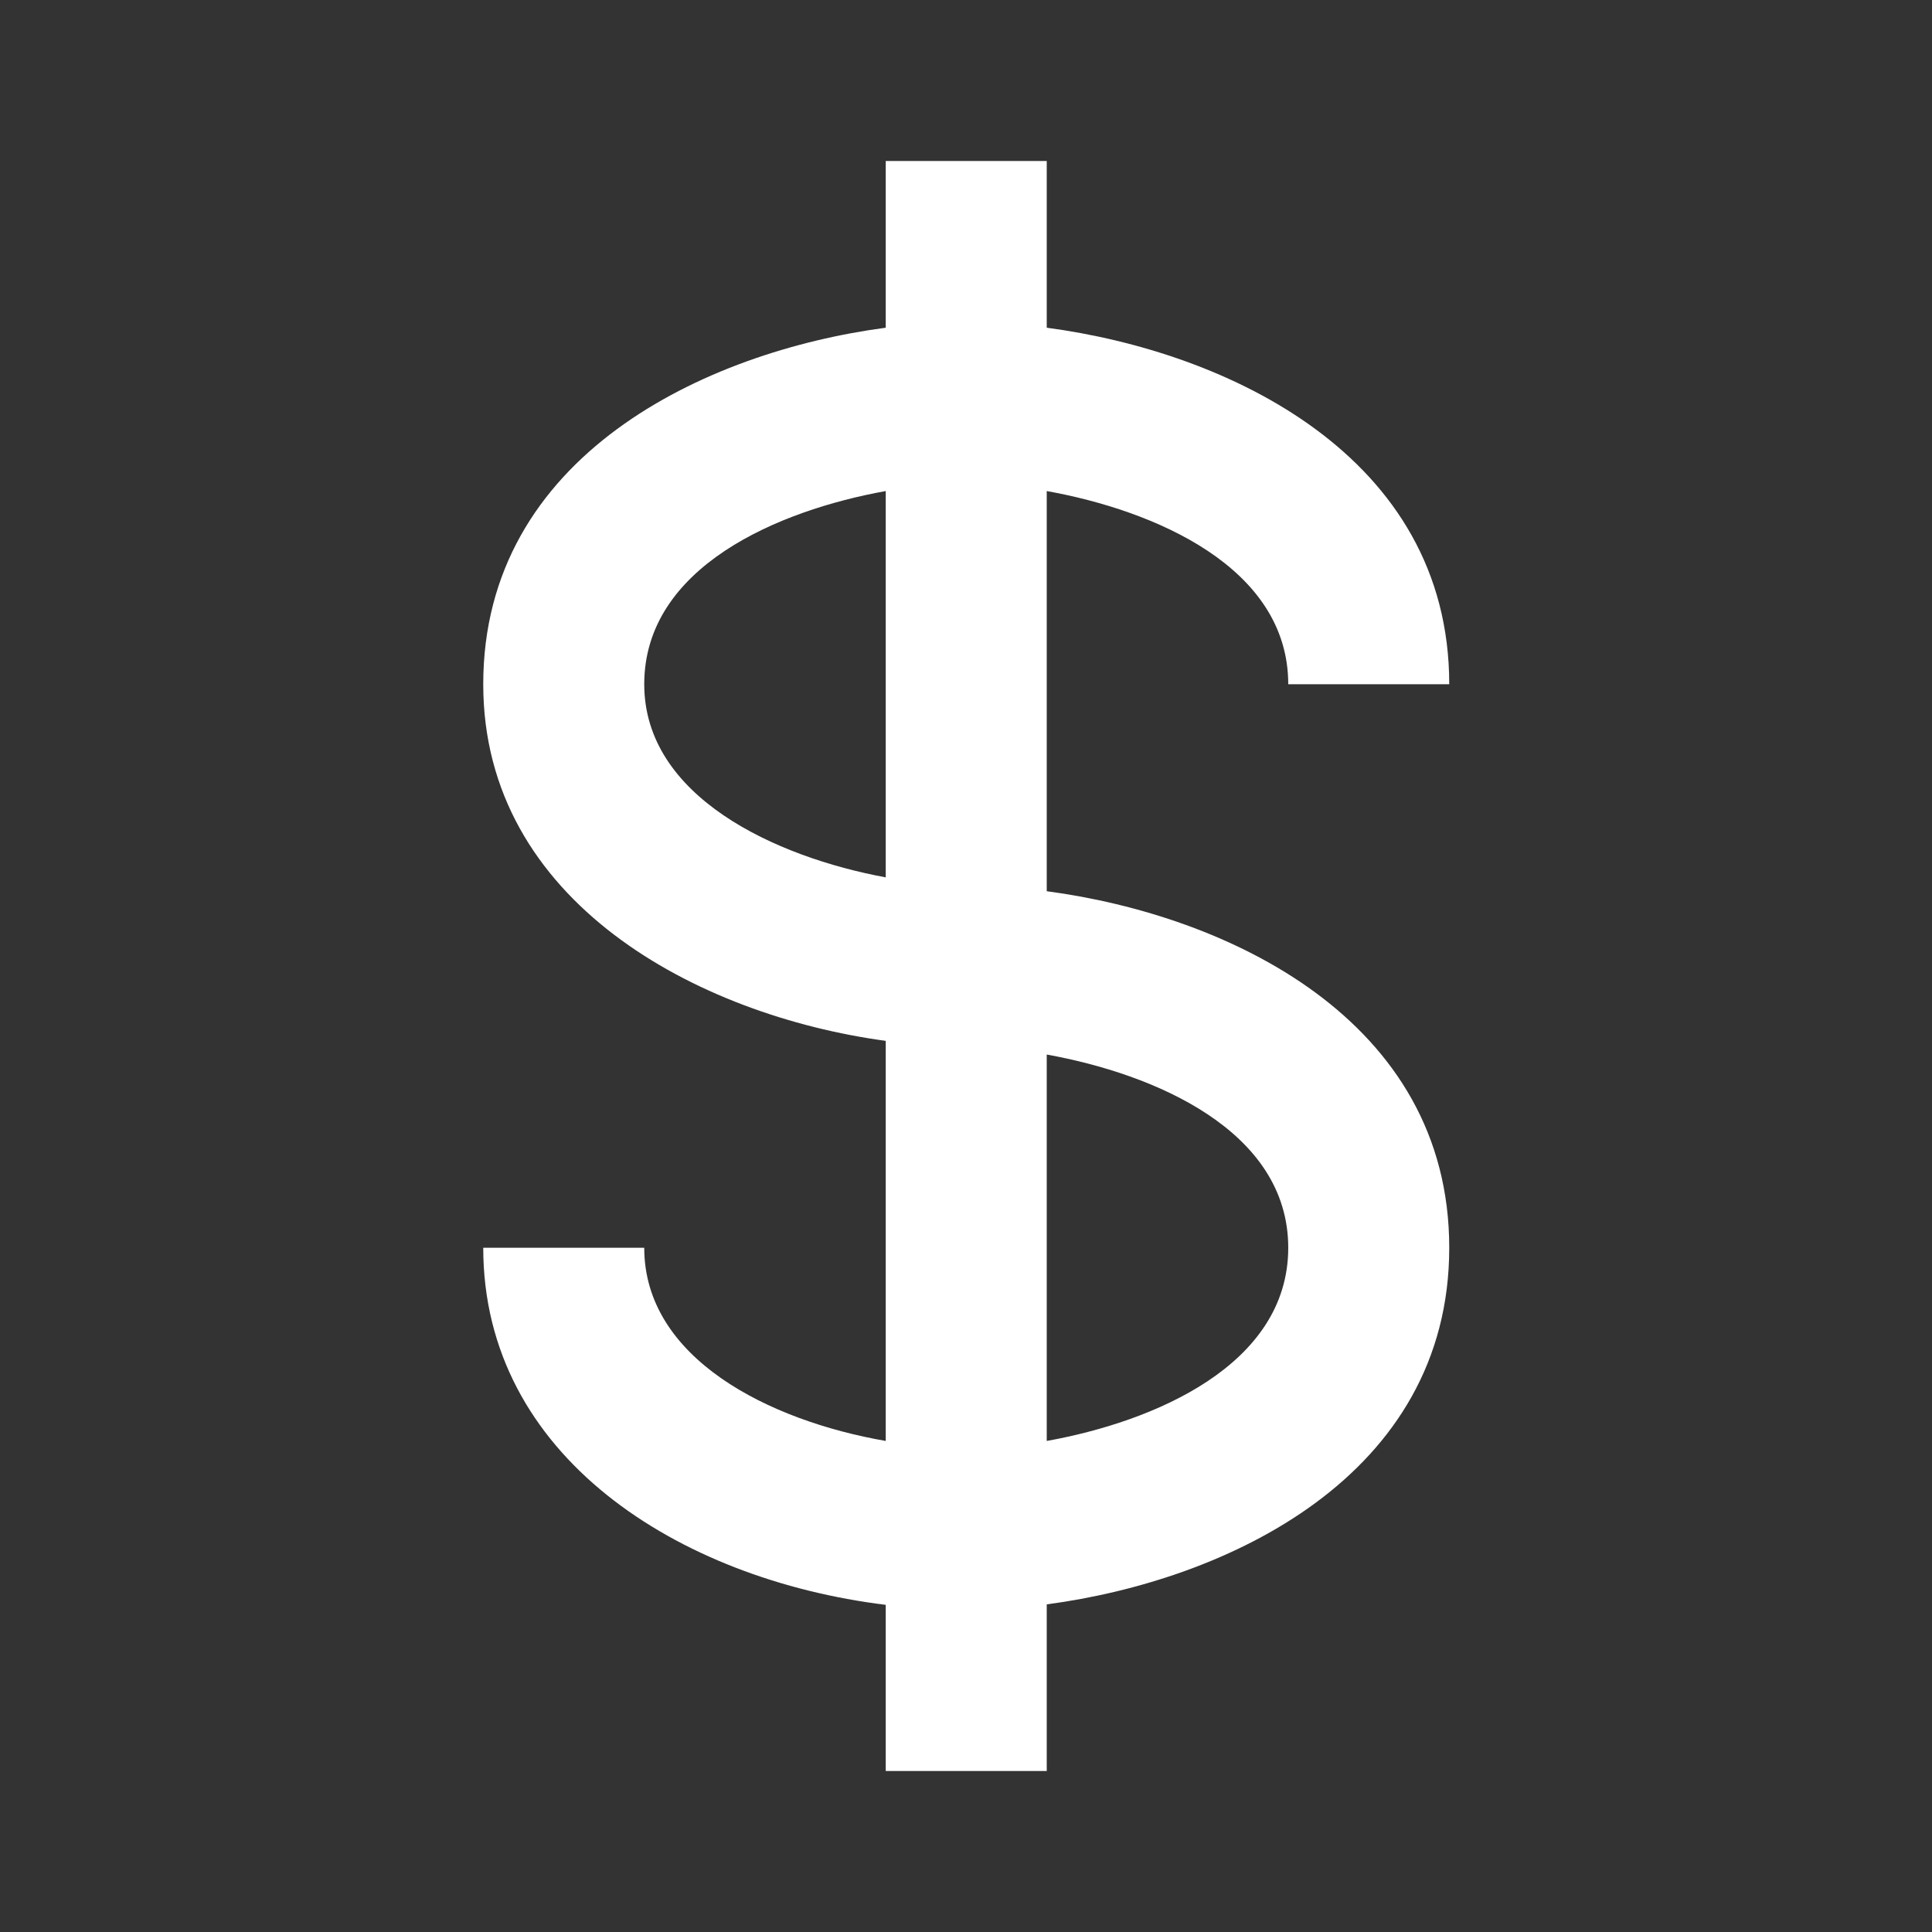 <svg width="24" height="24" viewBox="0 0 24 24" fill="none" xmlns="http://www.w3.org/2000/svg">
<rect x="0" y="0" width="24" height="24" fill="#333333" stroke="none"/>
<path d="M16.003 8.5H18.003C18.003 5.663 15.248 4.369 13.003 4.071V2H11.003V4.071C8.758 4.369 6.003 5.663 6.003 8.5C6.003 11.206 8.669 12.613 11.003 12.93V17.9C9.555 17.649 8.003 16.876 8.003 15.5H6.003C6.003 18.089 8.428 19.619 11.003 19.936V22H13.003V19.93C15.248 19.632 18.003 18.337 18.003 15.5C18.003 12.663 15.248 11.369 13.003 11.071V6.1C14.333 6.339 16.003 7.041 16.003 8.5ZM8.003 8.5C8.003 7.041 9.673 6.339 11.003 6.1V10.899C9.632 10.646 8.003 9.897 8.003 8.5ZM16.003 15.5C16.003 16.959 14.333 17.661 13.003 17.9V13.1C14.333 13.339 16.003 14.041 16.003 15.5Z" fill="white"/>
</svg>
